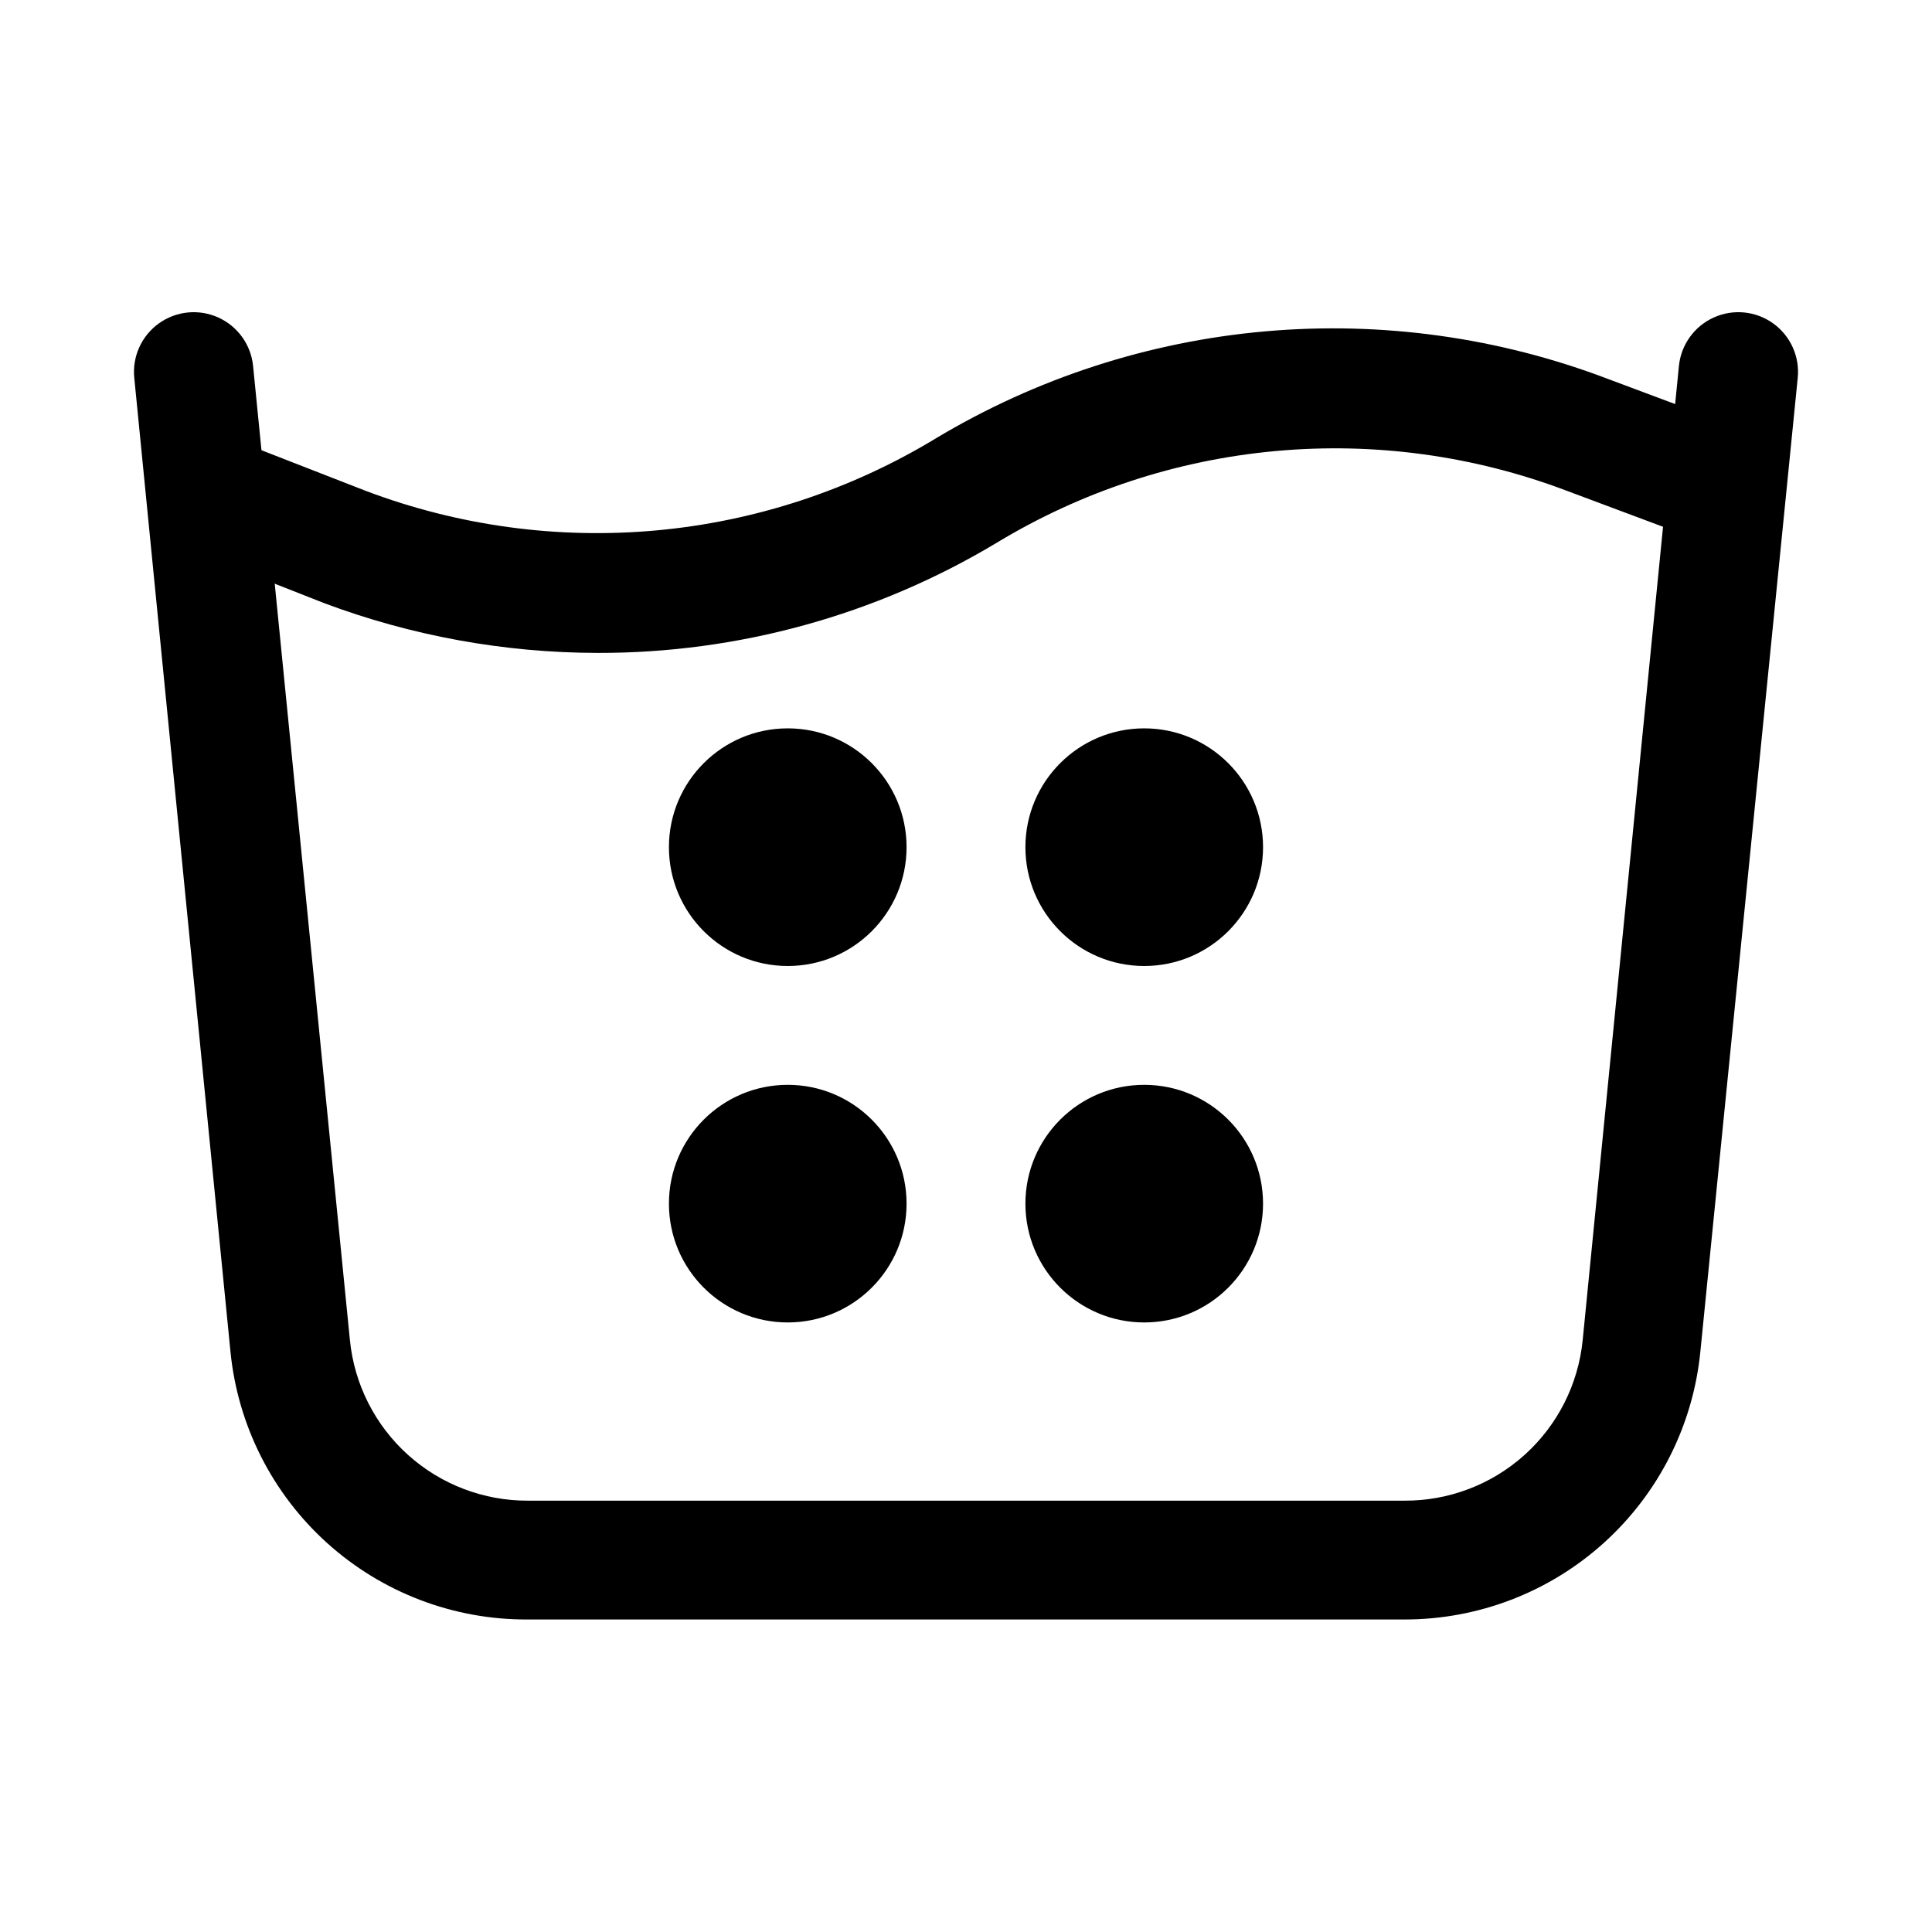 <?xml version="1.0" encoding="UTF-8"?>
<!-- Uploaded to: ICON Repo, www.svgrepo.com, Generator: ICON Repo Mixer Tools -->
<svg fill="#000000" width="800px" height="800px" version="1.1" viewBox="144 144 512 512" xmlns="http://www.w3.org/2000/svg">
 <g>
  <path d="m516.19 573.18h-232.38c-19.586 0.098-38.5-7.106-53.059-20.207-14.555-13.102-23.703-31.156-25.664-50.641l-25.504-258.2c-0.562-5.625 1.918-11.121 6.508-14.422 4.59-3.301 10.594-3.898 15.746-1.574 5.152 2.324 8.672 7.223 9.234 12.848l25.664 258.2c1.172 11.691 6.664 22.523 15.398 30.383 8.73 7.859 20.082 12.184 31.832 12.125h232.23c11.746 0.059 23.098-4.266 31.832-12.125 8.734-7.859 14.223-18.691 15.398-30.383l25.504-258.2c0.562-5.625 4.086-10.523 9.238-12.848 5.152-2.324 11.152-1.727 15.742 1.574 4.59 3.301 7.07 8.797 6.508 14.422l-25.82 258.2c-1.953 19.43-11.059 37.441-25.547 50.535s-33.328 20.332-52.855 20.312z"/>
  <path d="m302.39 317.03c-24.789-0.039-49.371-4.516-72.582-13.227l-39.988-15.742 11.02-29.598 39.992 15.586c24.59 9.316 50.98 12.91 77.168 10.512 26.188-2.402 51.484-10.734 73.973-24.367 26.578-15.945 56.426-25.648 87.301-28.379 30.871-2.727 61.961 1.594 90.922 12.637l39.988 14.957-11.02 29.598-39.988-14.957c-24.594-9.316-50.984-12.914-77.172-10.512-26.188 2.398-51.484 10.734-73.973 24.367-31.91 19.129-68.434 29.199-105.64 29.125z"/>
  <path d="m478.72 368.51c0 17.391-14.098 31.488-31.488 31.488s-31.488-14.098-31.488-31.488 14.098-31.488 31.488-31.488 31.488 14.098 31.488 31.488"/>
  <path d="m384.25 368.51c0 17.391-14.098 31.488-31.488 31.488s-31.488-14.098-31.488-31.488 14.098-31.488 31.488-31.488 31.488 14.098 31.488 31.488"/>
  <path d="m478.72 462.98c0 17.387-14.098 31.484-31.488 31.484s-31.488-14.098-31.488-31.484c0-17.391 14.098-31.488 31.488-31.488s31.488 14.098 31.488 31.488"/>
  <path d="m384.25 462.98c0 17.387-14.098 31.484-31.488 31.484s-31.488-14.098-31.488-31.484c0-17.391 14.098-31.488 31.488-31.488s31.488 14.098 31.488 31.488"/>
 </g>
</svg>